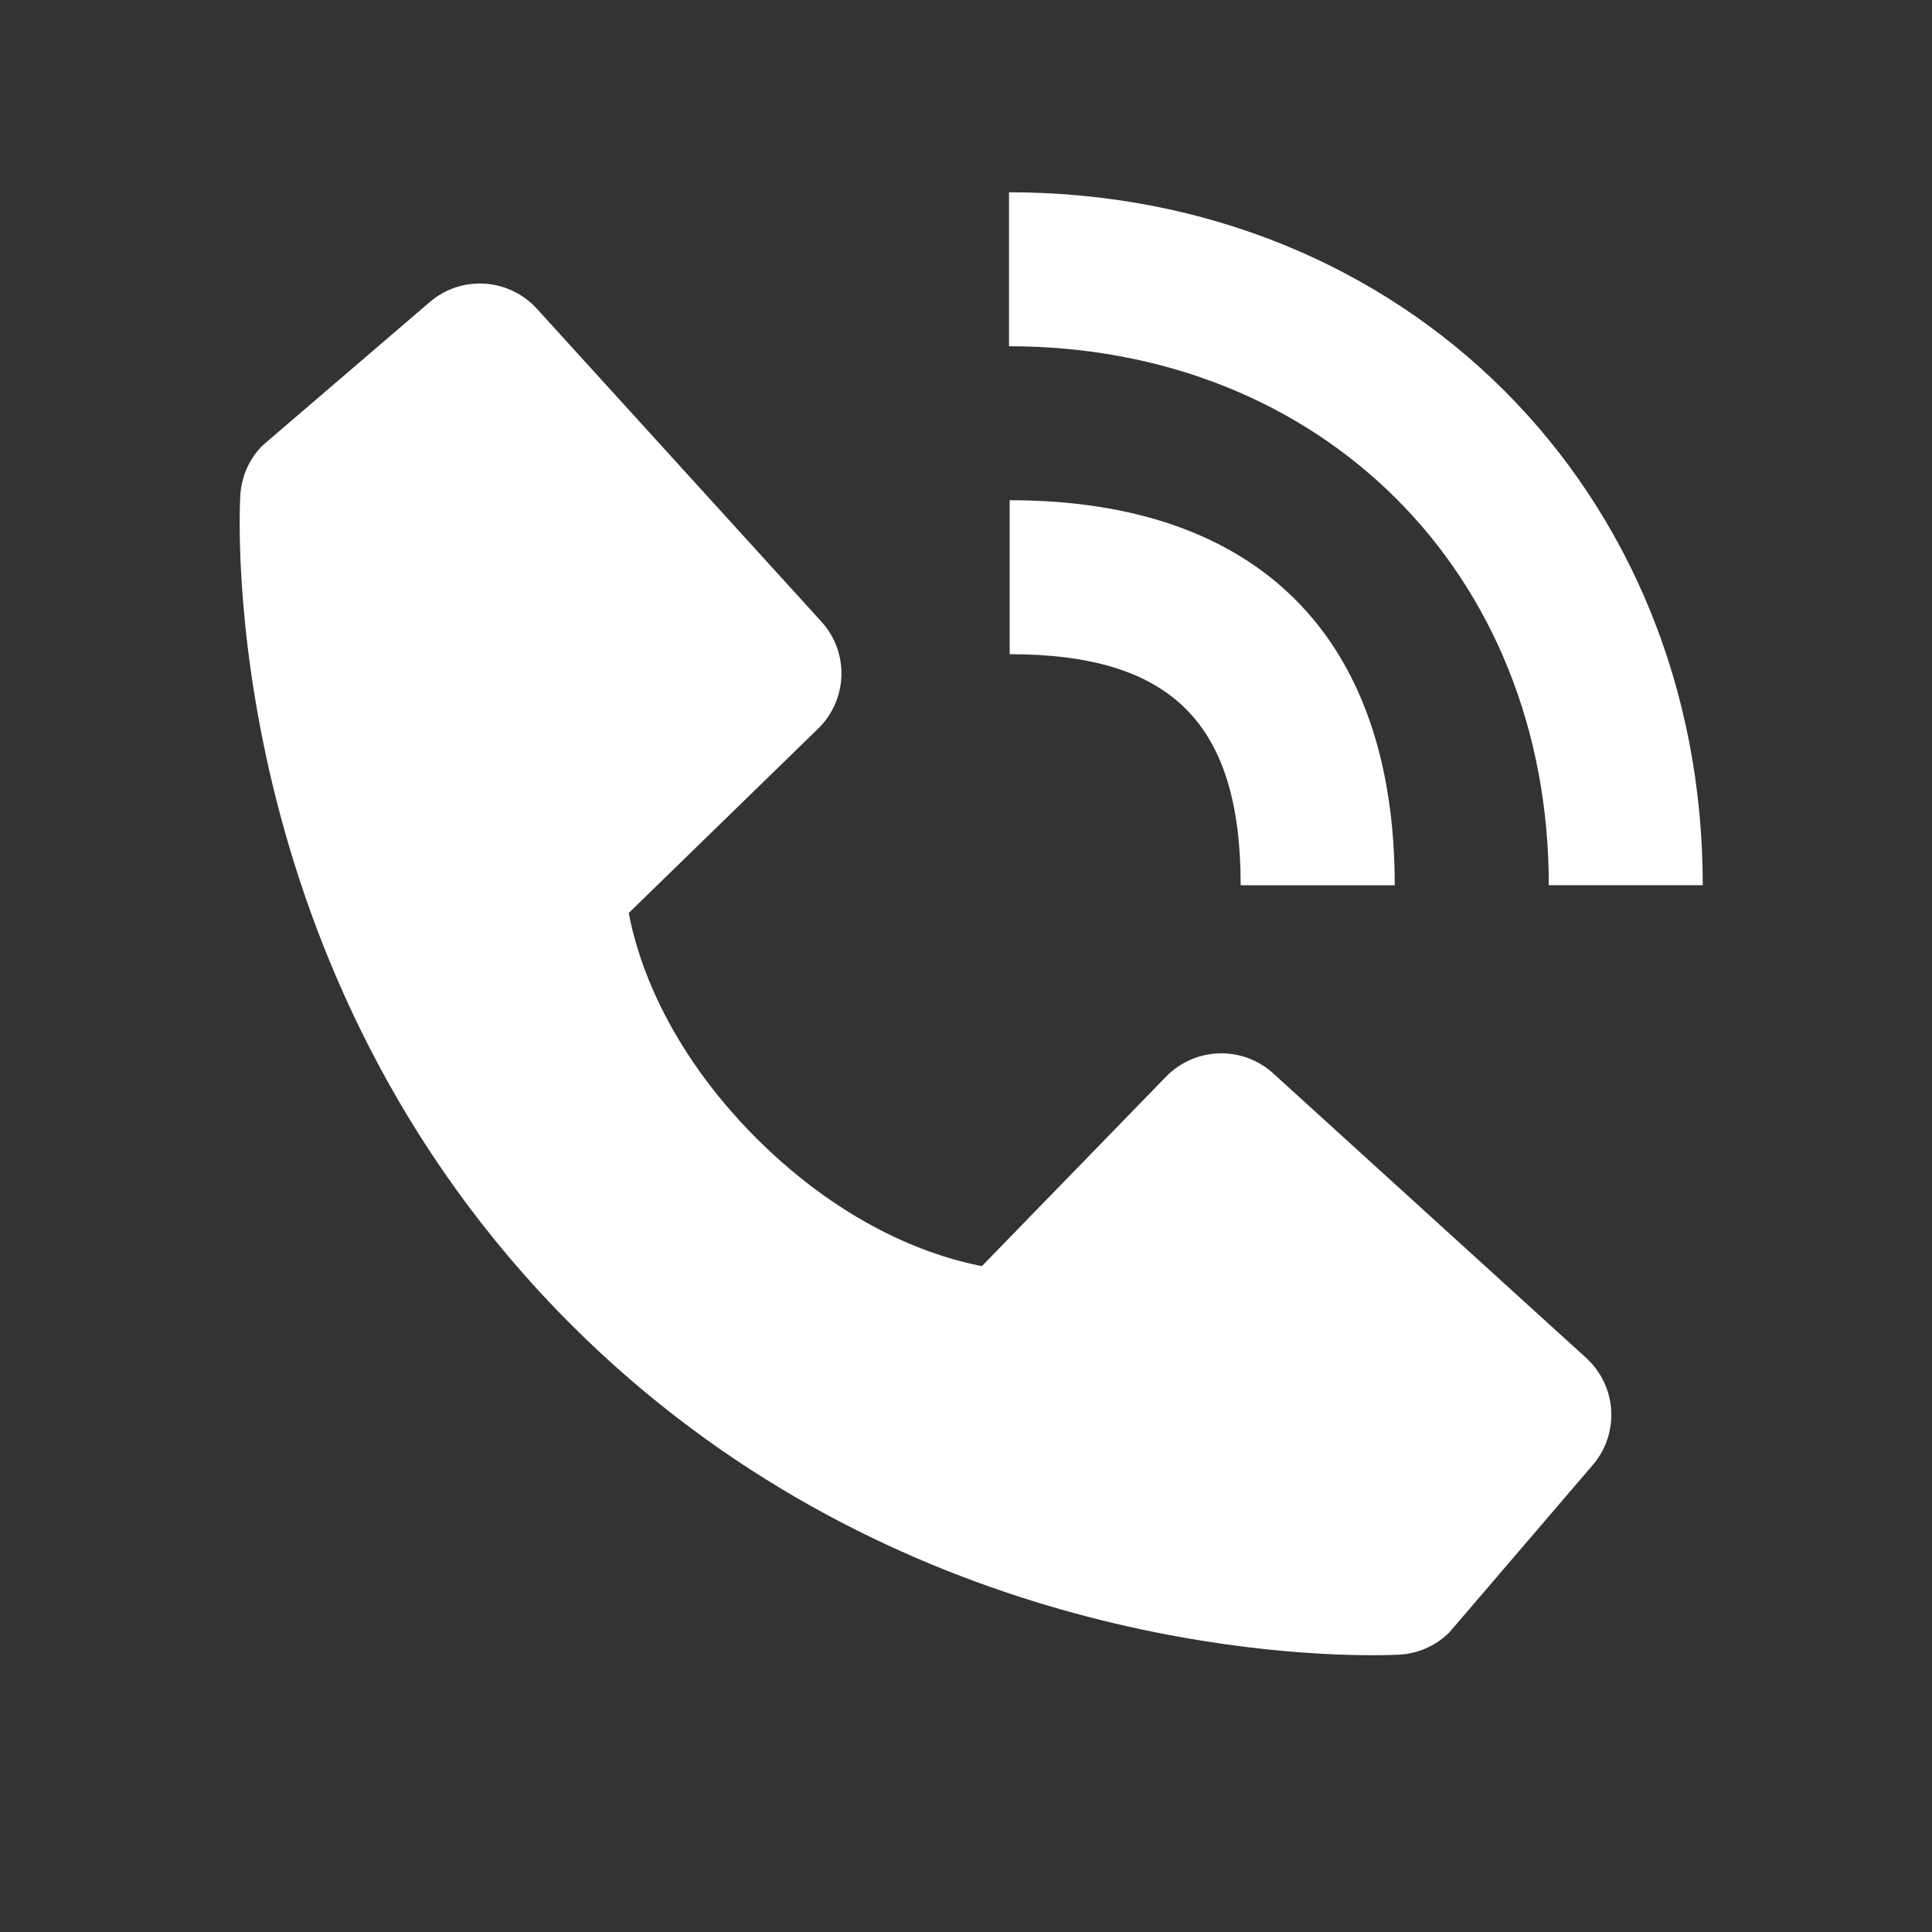 <svg width="23" height="23" viewBox="0 0 23 23" fill="none" xmlns="http://www.w3.org/2000/svg">
<rect x="0" y="0" width="23" height="23" fill="#333333" stroke="none"/>
<path d="M18.438 10.538H20.271C20.271 5.835 16.721 2.289 12.012 2.289V4.122C15.735 4.122 18.438 6.82 18.438 10.538Z" fill="white"/>
<path d="M12.02 7.788C13.948 7.788 14.77 8.611 14.77 10.539H16.604C16.604 7.582 14.977 5.955 12.02 5.955V7.788ZM15.157 12.778C14.981 12.618 14.75 12.532 14.512 12.54C14.274 12.547 14.048 12.647 13.882 12.817L11.689 15.073C11.161 14.972 10.099 14.642 9.006 13.552C7.914 12.458 7.583 11.394 7.485 10.869L9.739 8.675C9.91 8.509 10.009 8.283 10.017 8.045C10.024 7.807 9.939 7.576 9.778 7.4L6.391 3.675C6.231 3.499 6.008 3.392 5.77 3.377C5.532 3.362 5.297 3.44 5.116 3.596L3.127 5.302C2.968 5.461 2.874 5.672 2.861 5.896C2.847 6.126 2.585 11.554 6.795 15.765C10.467 19.437 15.066 19.705 16.333 19.705C16.518 19.705 16.632 19.7 16.662 19.698C16.887 19.685 17.098 19.59 17.256 19.431L18.961 17.441C19.117 17.26 19.195 17.026 19.181 16.787C19.166 16.549 19.059 16.326 18.883 16.166L15.157 12.778Z" fill="white"/>
</svg>
